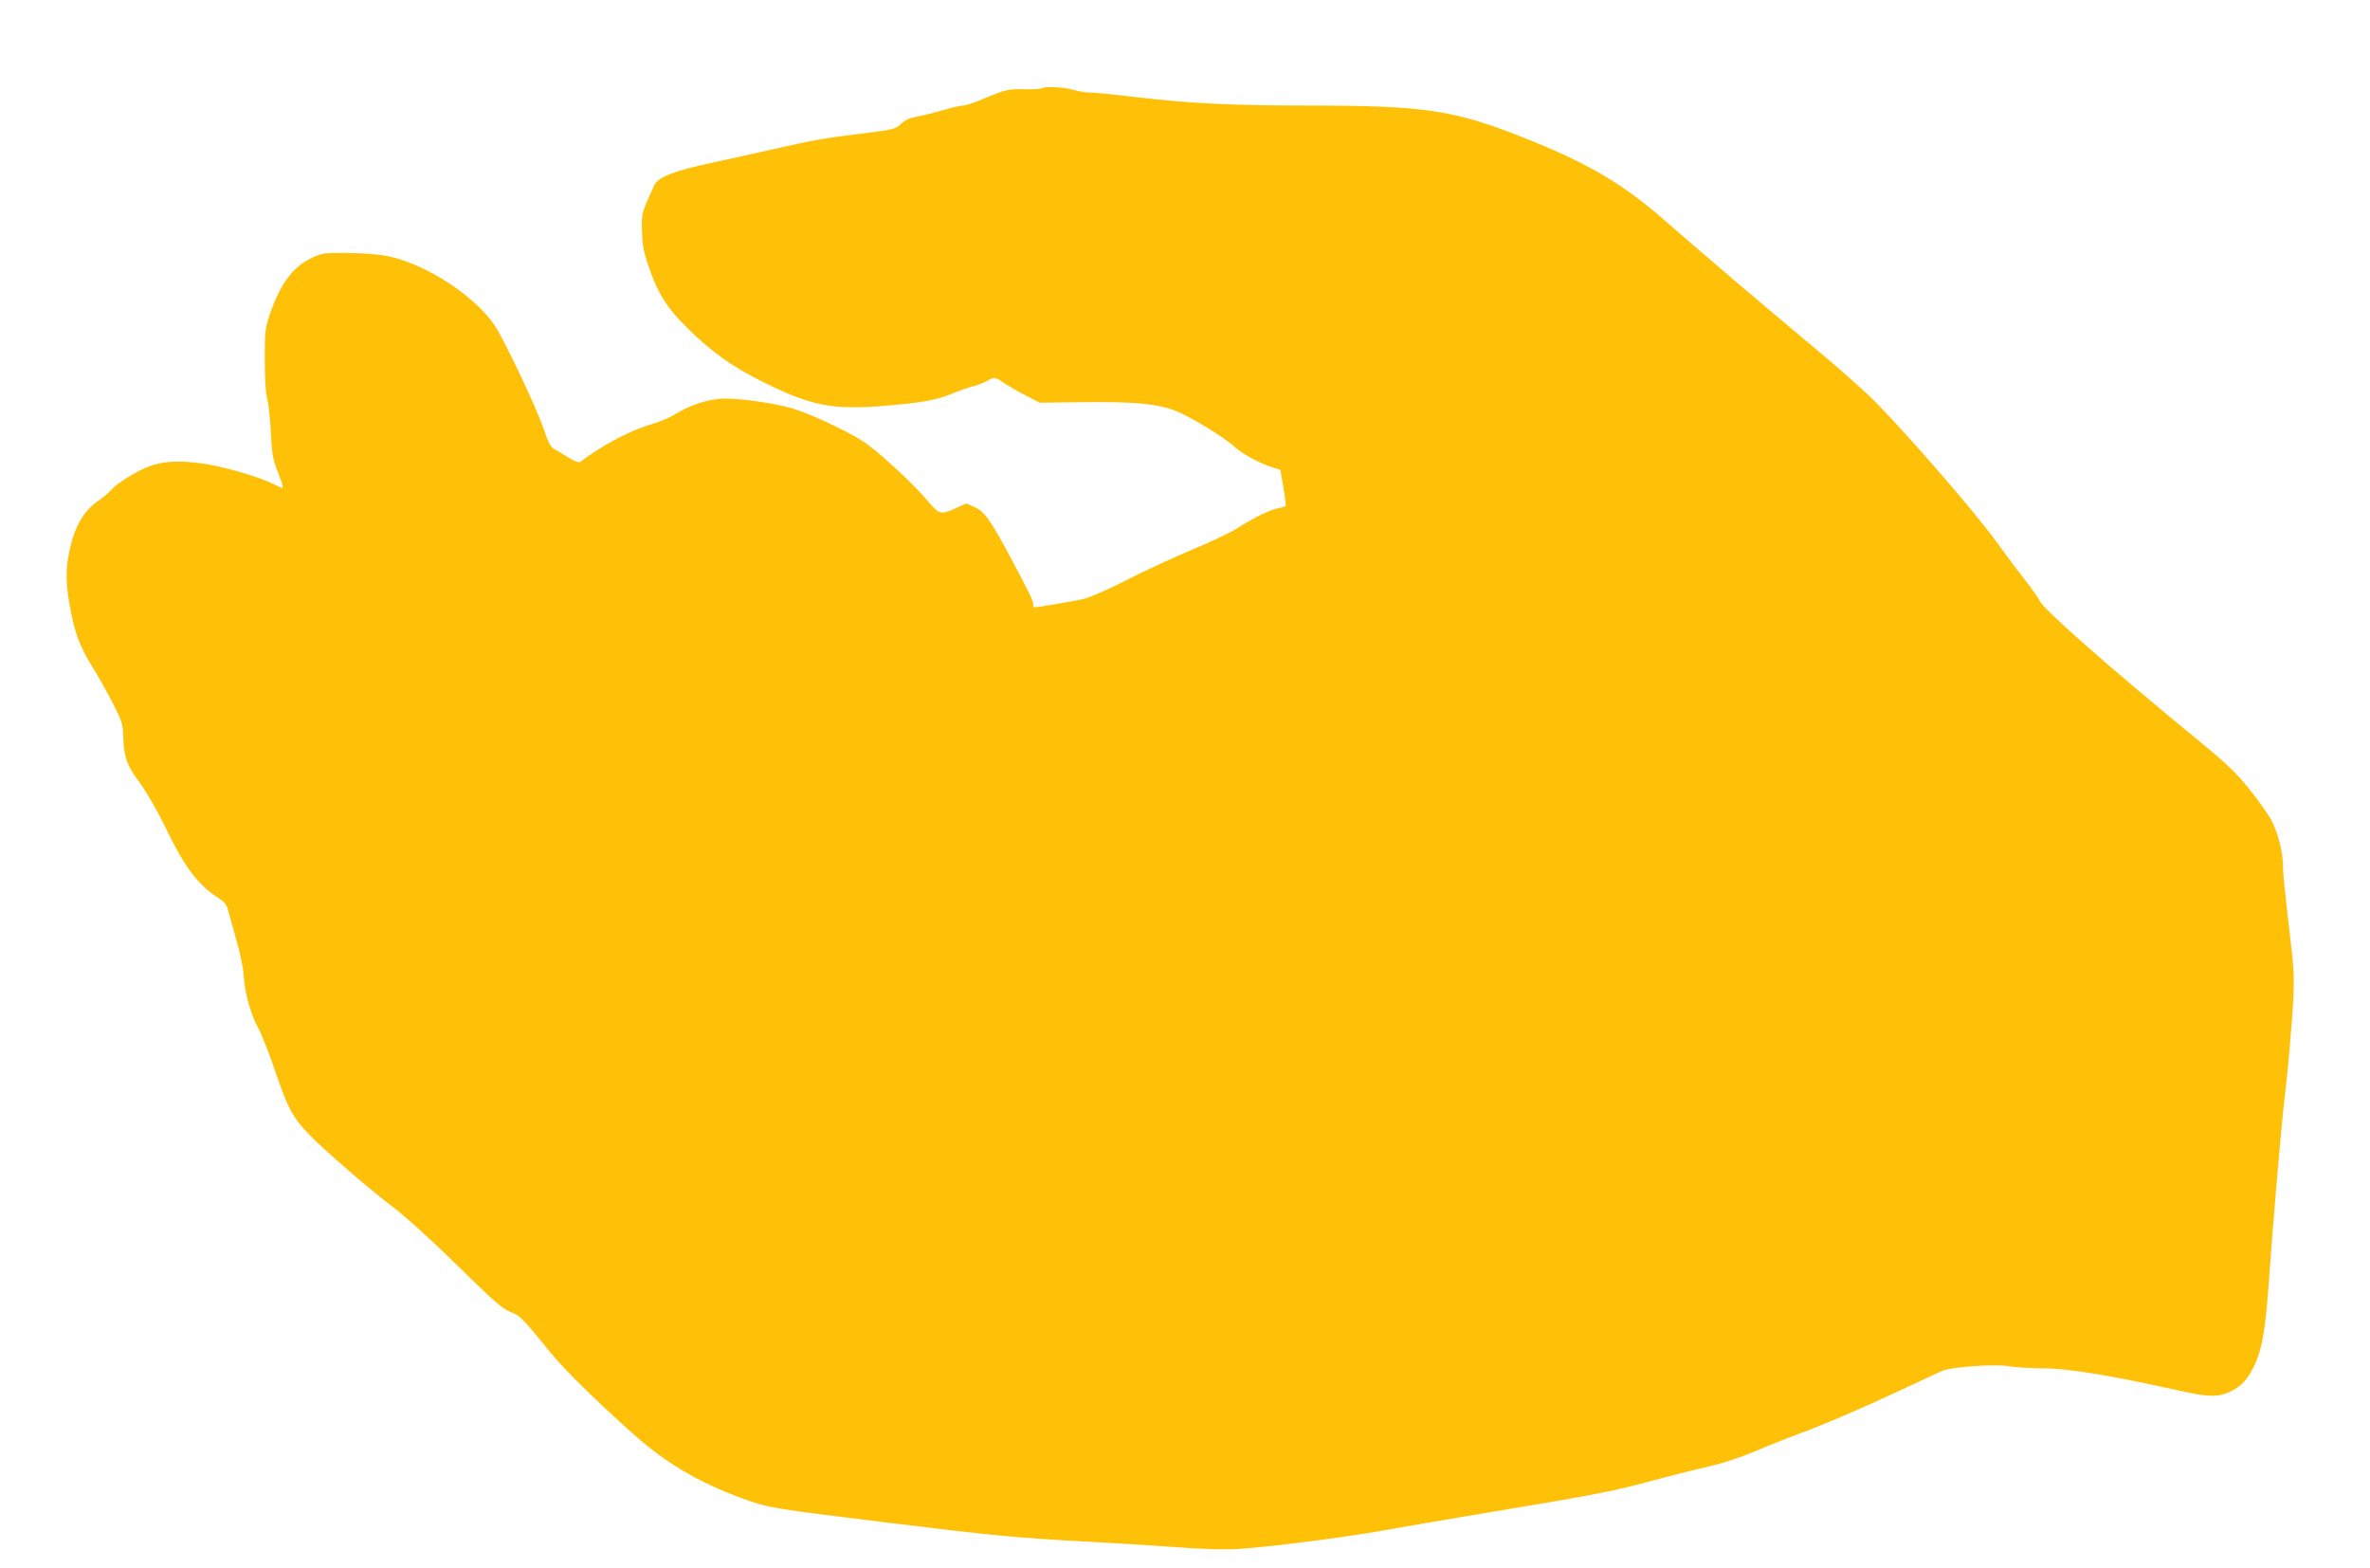 <?xml version="1.0" standalone="no"?>
<!DOCTYPE svg PUBLIC "-//W3C//DTD SVG 20010904//EN"
 "http://www.w3.org/TR/2001/REC-SVG-20010904/DTD/svg10.dtd">
<svg version="1.0" xmlns="http://www.w3.org/2000/svg"
 width="1280pt" height="847pt" viewBox="0 0 1280 847"
 preserveAspectRatio="xMidYMid meet">
<g transform="translate(0,847) scale(0.1,-0.1)"
fill="#ffc107" stroke="none">
<path d="M5627 7993 c-4 -3 -44 -6 -90 -5 -91 2 -105 -1 -227 -52 -46 -20 -95
-36 -108 -36 -13 0 -61 -11 -106 -24 -44 -13 -108 -29 -140 -35 -43 -8 -68
-19 -90 -40 -30 -28 -39 -31 -201 -51 -202 -24 -290 -40 -490 -86 -82 -19
-233 -52 -335 -74 -200 -43 -287 -77 -306 -120 -68 -148 -69 -149 -67 -243 1
-70 8 -111 28 -172 60 -183 112 -260 270 -407 125 -115 237 -187 435 -279 209
-96 324 -113 600 -89 190 17 261 30 345 65 44 18 96 36 115 40 19 4 50 16 68
26 43 25 46 24 95 -10 23 -15 76 -46 117 -67 l75 -39 240 3 c272 3 389 -8 490
-45 77 -29 270 -146 325 -198 38 -36 141 -91 205 -110 l40 -12 16 -94 c9 -52
14 -97 13 -100 -2 -4 -20 -10 -41 -14 -44 -8 -128 -49 -221 -108 -37 -24 -146
-75 -242 -115 -96 -40 -254 -113 -350 -162 -103 -53 -201 -96 -239 -105 -52
-12 -245 -45 -266 -45 -3 0 -5 8 -5 18 0 18 -21 61 -120 247 -107 201 -144
254 -196 276 l-45 20 -56 -25 c-81 -38 -91 -35 -152 38 -78 94 -276 276 -352
324 -95 60 -280 146 -379 176 -109 32 -316 60 -396 52 -79 -8 -159 -36 -232
-80 -31 -19 -84 -42 -117 -52 -127 -36 -278 -115 -400 -208 -8 -6 -31 2 -66
24 -30 18 -65 39 -77 46 -18 9 -32 37 -57 111 -37 110 -215 486 -265 558 -111
162 -373 330 -577 372 -45 9 -134 16 -213 17 -129 1 -138 0 -198 -28 -101 -47
-171 -142 -226 -308 -24 -70 -26 -91 -26 -238 0 -105 5 -182 14 -219 8 -31 16
-112 19 -181 5 -102 10 -138 32 -195 44 -117 45 -110 -12 -82 -85 44 -302 105
-414 117 -114 13 -190 8 -259 -17 -66 -24 -176 -91 -208 -127 -15 -17 -46 -44
-69 -59 -79 -54 -128 -136 -156 -263 -22 -96 -23 -173 -3 -289 27 -156 51
-225 122 -342 37 -59 89 -153 117 -208 47 -93 51 -106 53 -180 2 -95 21 -150
72 -219 51 -68 110 -170 174 -302 88 -180 164 -279 264 -341 33 -21 47 -37 54
-63 5 -19 26 -93 46 -165 21 -71 39 -159 40 -194 5 -90 39 -214 80 -286 18
-34 61 -142 94 -241 65 -191 91 -239 182 -334 77 -80 336 -304 458 -395 58
-44 202 -174 320 -290 230 -226 267 -258 322 -277 35 -13 61 -40 198 -209 74
-92 236 -252 446 -440 178 -160 357 -265 594 -352 142 -51 144 -52 795 -132
554 -68 692 -81 1045 -100 157 -8 384 -22 505 -31 140 -11 260 -14 330 -10
171 11 581 63 790 101 105 19 368 64 585 100 566 94 656 112 836 161 89 24
229 60 312 79 100 23 191 53 269 86 65 28 170 70 233 93 158 59 351 142 570
245 102 48 199 93 215 99 58 21 285 36 356 23 36 -6 117 -11 180 -11 137 0
367 -38 736 -120 160 -36 212 -37 278 -6 61 28 99 71 135 151 39 85 57 197 75
460 19 280 71 882 85 985 15 117 38 382 46 526 5 95 2 169 -10 270 -39 336
-46 406 -46 449 0 73 -29 185 -65 250 -19 33 -72 108 -119 166 -72 89 -122
137 -303 285 -445 365 -803 680 -825 726 -9 18 -46 71 -83 118 -37 47 -103
135 -146 195 -116 164 -549 661 -698 801 -71 67 -205 184 -297 260 -211 175
-641 541 -799 680 -225 198 -414 310 -752 445 -387 155 -544 179 -1183 179
-406 0 -639 12 -921 45 -113 14 -226 25 -250 25 -24 0 -66 7 -93 15 -50 15
-157 20 -169 8z"/>
</g>
</svg>
